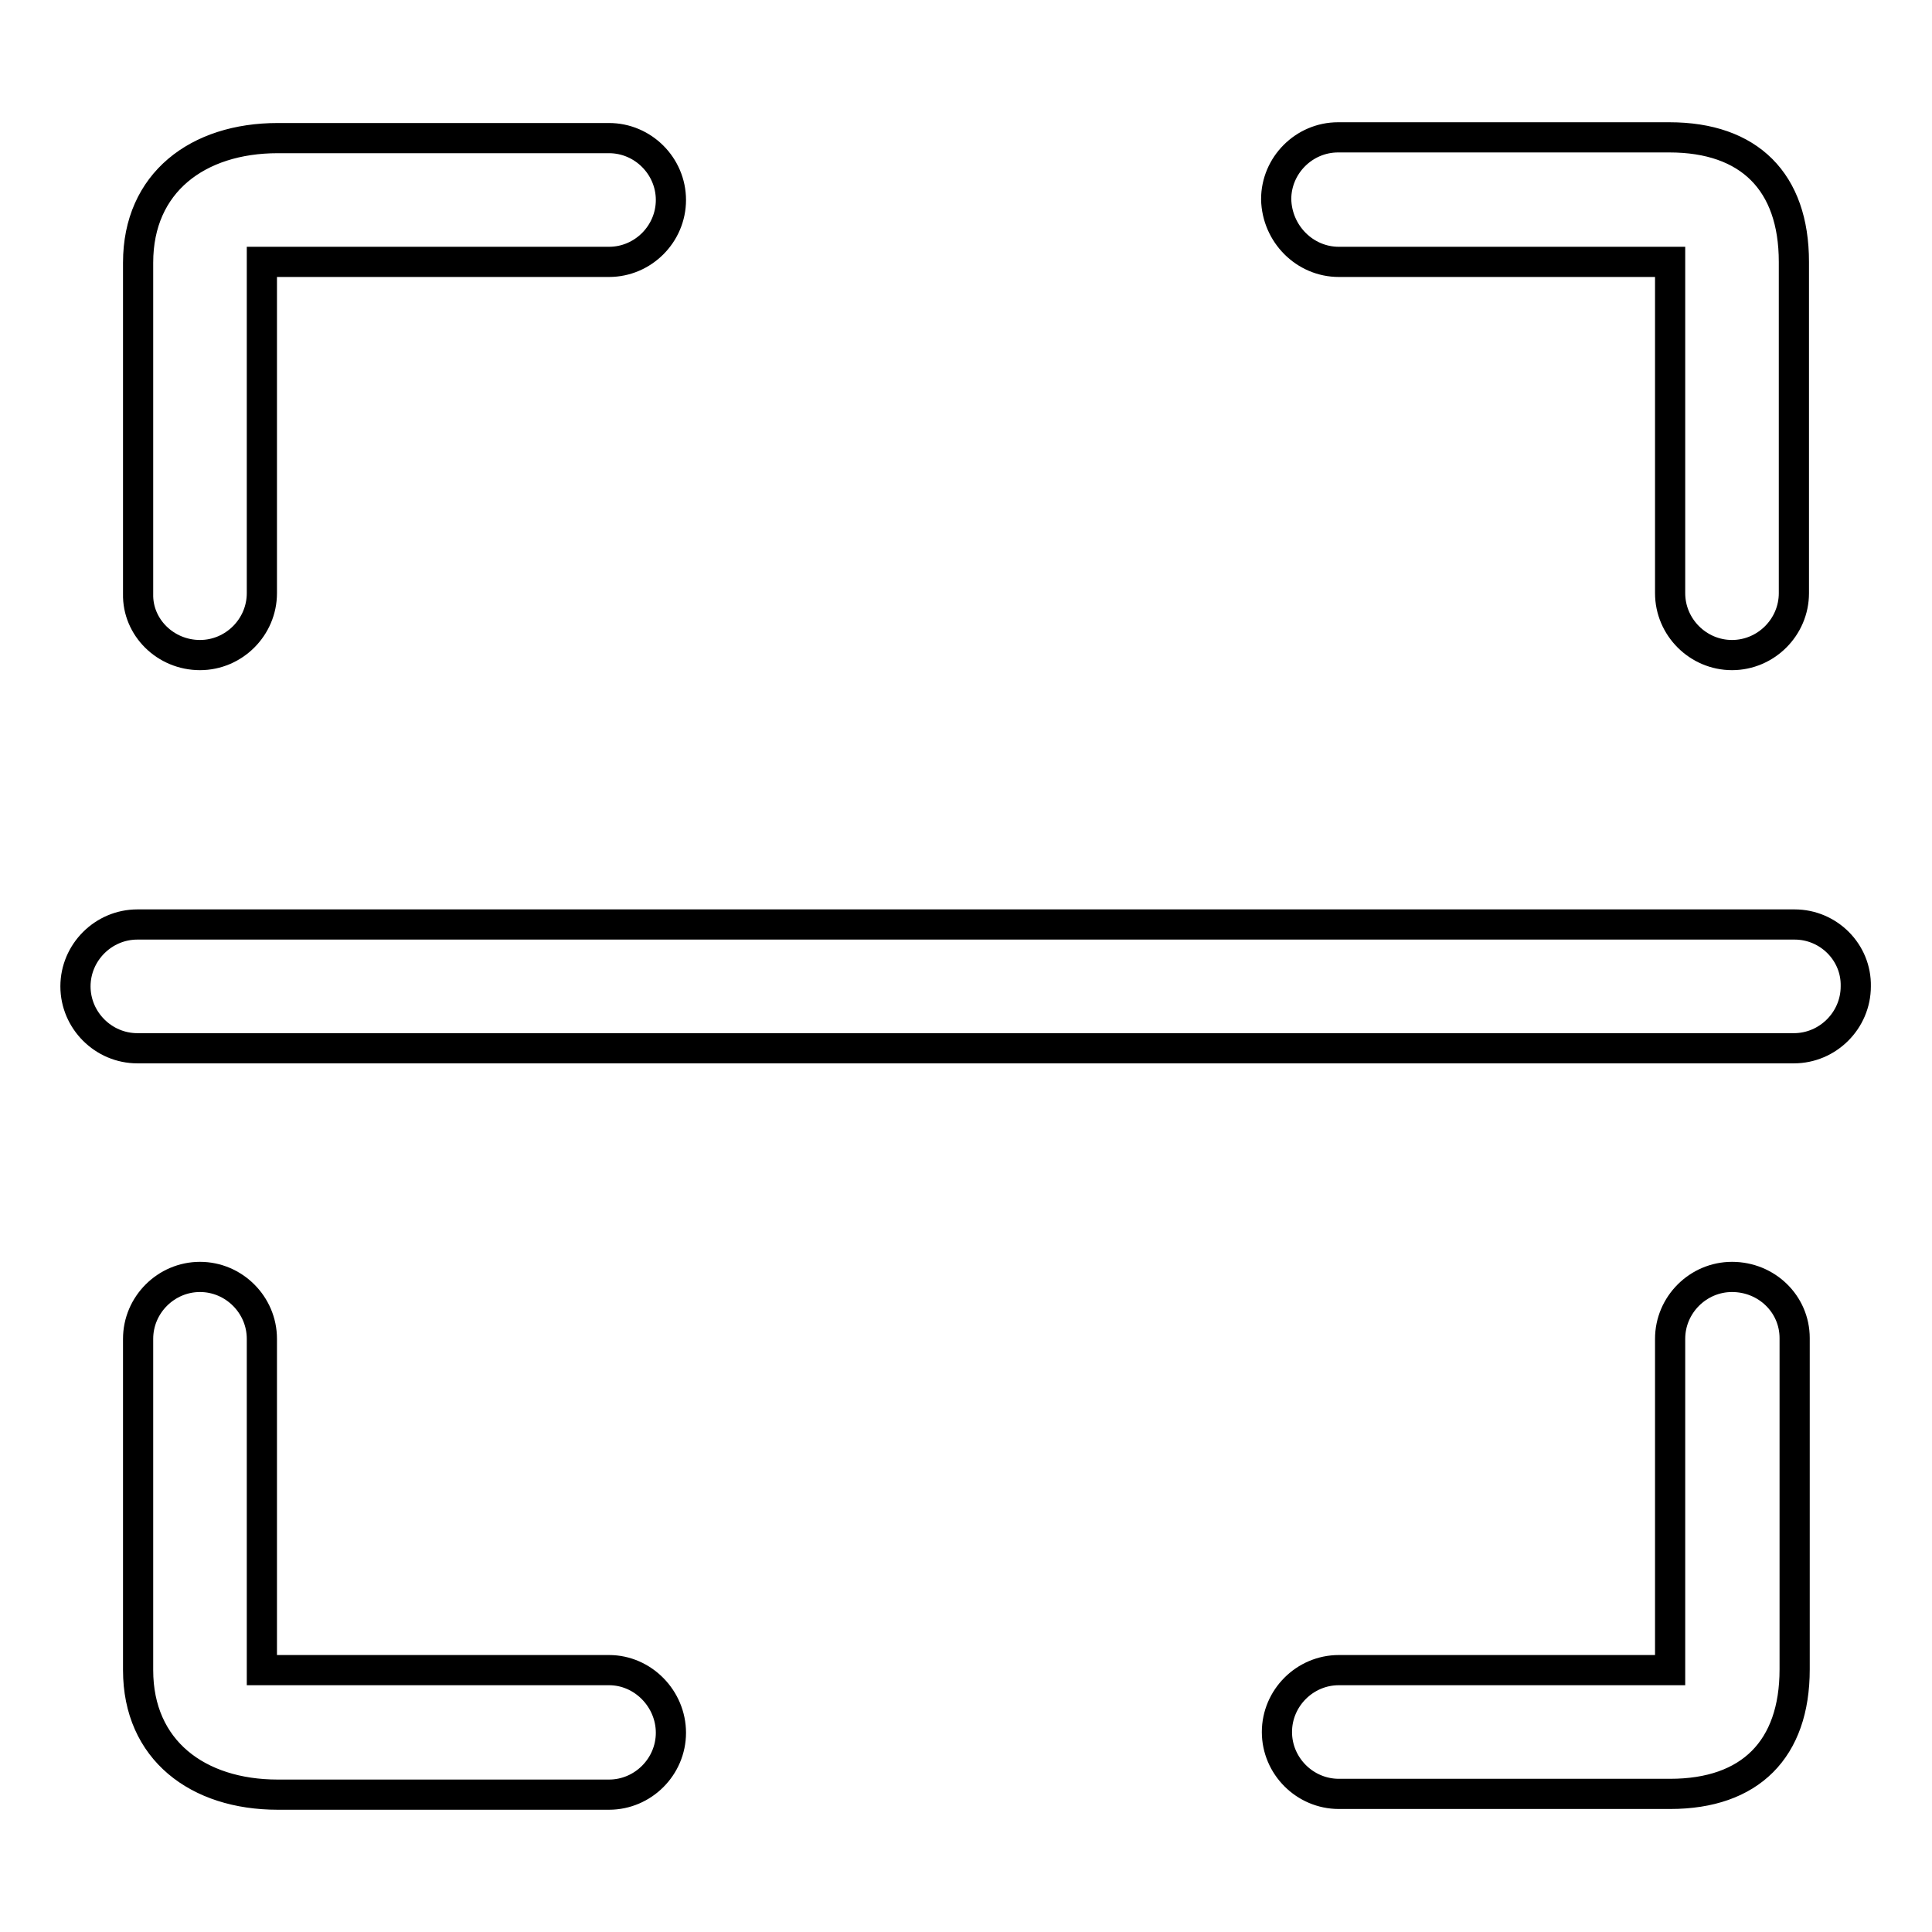 <?xml version="1.0" encoding="utf-8"?>
<!-- Svg Vector Icons : http://www.onlinewebfonts.com/icon -->
<!DOCTYPE svg PUBLIC "-//W3C//DTD SVG 1.1//EN" "http://www.w3.org/Graphics/SVG/1.1/DTD/svg11.dtd">
<svg version="1.1" xmlns="http://www.w3.org/2000/svg" xmlns:xlink="http://www.w3.org/1999/xlink" x="0px" y="0px" viewBox="0 0 256 256" enable-background="new 0 0 256 256" xml:space="preserve">
<g> <path stroke-width="4" fill-opacity="0" stroke="#000000"  d="M177.4,34.7h43.9v43.9c0,4.5,3.7,8.2,8.2,8.2s8.2-3.7,8.2-8.2V34.7c0-10.6-5.9-16.5-16.5-16.5h-43.9 c-4.5,0-8.2,3.7-8.2,8.2C169.2,31,172.9,34.7,177.4,34.7z M26.5,86.8c4.5,0,8.2-3.7,8.2-8.2V34.7h46c4.5,0,8.2-3.7,8.2-8.2 c0-4.5-3.7-8.2-8.2-8.2H36.8c-10.6,0-18.5,5.9-18.5,16.5v43.9C18.2,83.1,21.9,86.8,26.5,86.8z M229.5,169.2c-4.5,0-8.2,3.7-8.2,8.2 v43.9h-43.9c-4.5,0-8.2,3.7-8.2,8.2c0,4.5,3.7,8.2,8.2,8.2h43.9c10.6,0,16.5-5.9,16.5-16.5v-43.9 C237.8,172.8,234.1,169.2,229.5,169.2z M80.7,221.3h-46v-43.9c0-4.5-3.7-8.2-8.2-8.2c-4.5,0-8.2,3.7-8.2,8.2v43.9 c0,10.6,7.9,16.5,18.5,16.5h43.9c4.5,0,8.2-3.7,8.2-8.2S85.2,221.3,80.7,221.3z M237.8,122.5H18.2c-4.5,0-8.2,3.7-8.2,8.2 c0,4.5,3.7,8.2,8.2,8.2h219.5c4.5,0,8.2-3.7,8.2-8.2C246,126.2,242.3,122.5,237.8,122.5z"/></g>
</svg>